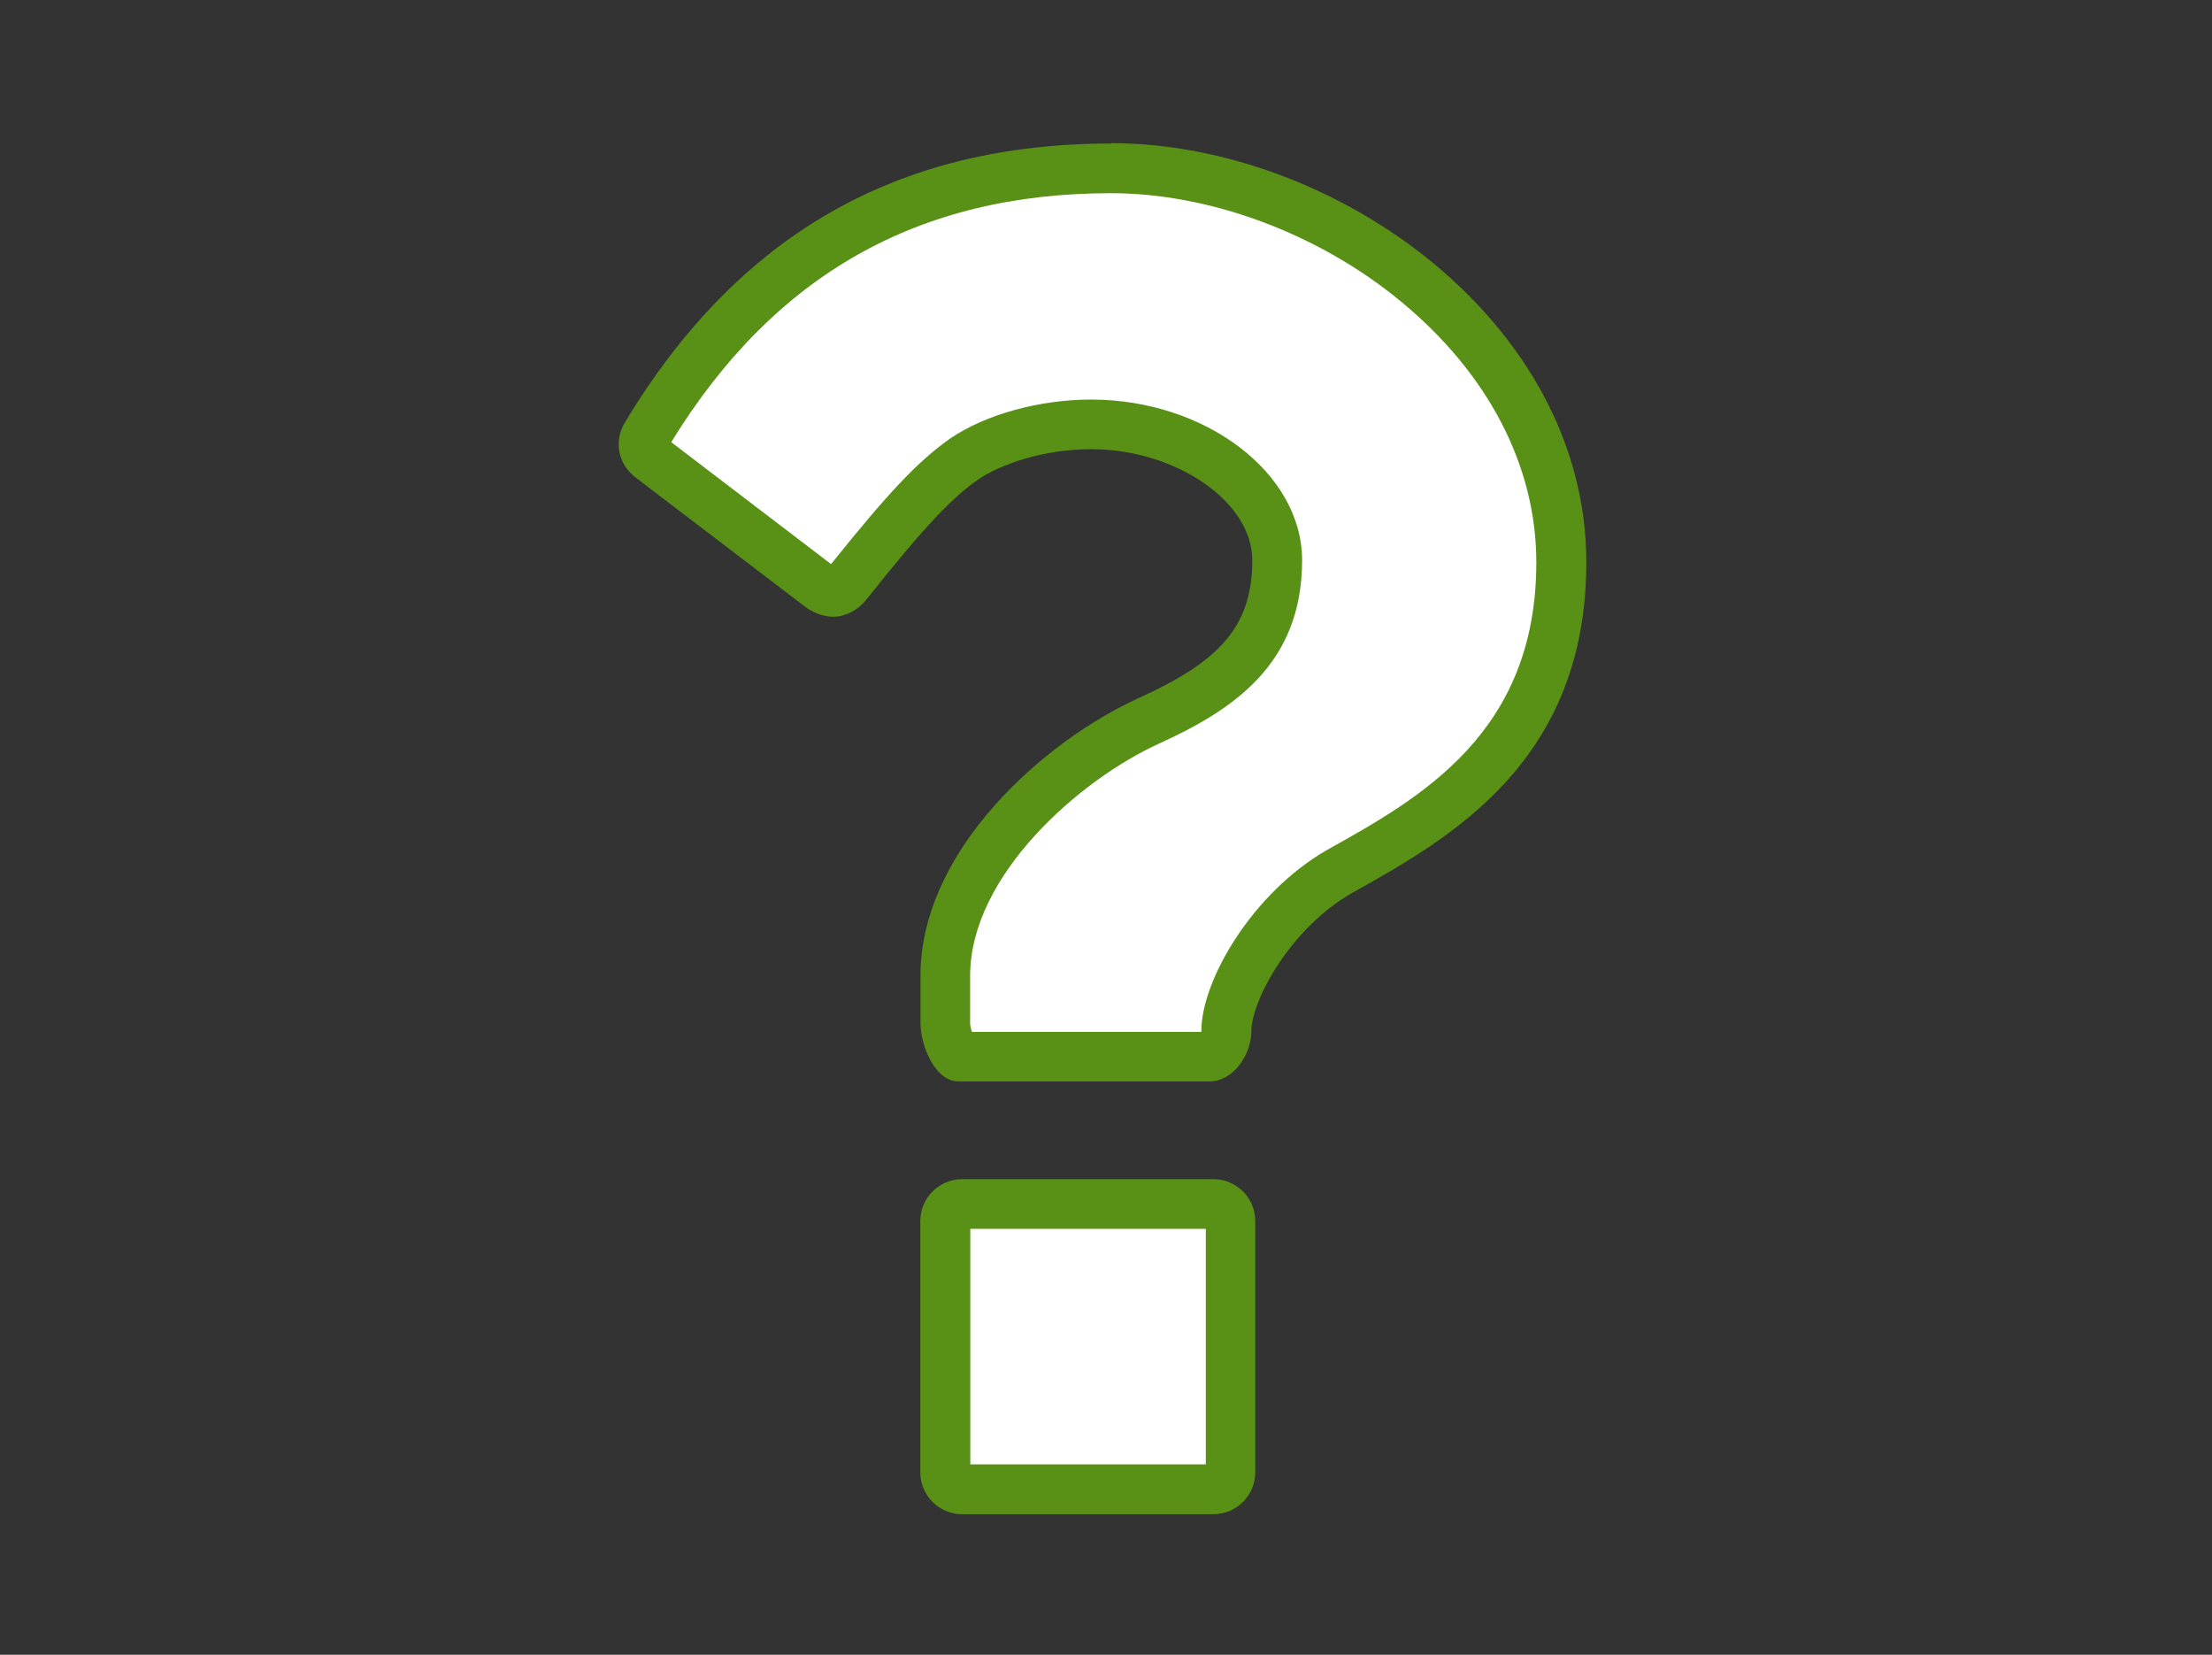 <?xml version="1.0" encoding="UTF-8"?><svg xmlns="http://www.w3.org/2000/svg" viewBox="0 0 119 89"><rect x="0" y="0" width="119" height="89" fill="#333333" stroke="none"/><defs><style>.c{fill:#fff;}.d{fill:#599016;}.e{opacity:0;}</style></defs><g id="a" class="e"><g class="e"><path class="c" d="M118.94,.06V88.94H.06V.06H118.94m.06-.06H0V89H119V0h0Z"/></g></g><g id="b"><g><path class="c" d="M51.76,80.1c-.5,0-.92-.42-.92-.92v-13.51c0-.5,.42-.92,.92-.92h13.52c.5,0,.91,.41,.91,.92v13.51c0,.51-.41,.92-.91,.92h-13.52Zm-.22-23.26c-.2-.1-.69-1-.69-1.82v-2.53c0-6.37,6.7-11.79,10.93-13.71,4.27-1.94,6.92-4.07,6.92-8.65,0-3.89-4.68-7.31-10.01-7.31-2.49,0-5.17,.73-6.83,1.87-1.43,1.02-2.8,2.33-6.32,6.75-.21,.26-.51,.4-.7,.4-.13,0-.33-.03-.65-.22l-9.18-7c-.41-.31-.5-.79-.23-1.22,5.82-9.65,14-14.34,24.99-14.34,5.64,0,11.79,2.29,16.45,6.12,5.01,4.13,7.78,9.48,7.78,15.07,0,9.97-6.61,13.66-11.93,16.63-3.78,2.18-6.09,6.47-6.09,8.6,0,.63-.5,1.37-.92,1.37h-13.52Z"/><path class="d" d="M59.76,10.39c5.34,0,11.18,2.17,15.6,5.82,4.7,3.87,7.29,8.85,7.29,14.03,0,9.19-6.23,12.67-11.27,15.48-3.98,2.29-6.75,6.98-6.75,9.74,0,.01,0,.03,0,.04h-12.34c-.06-.16-.1-.35-.1-.48v-2.53c0-5.43,5.93-10.57,10.15-12.49,4-1.82,7.71-4.27,7.71-9.87,0-4.69-5.2-8.64-11.35-8.64-2.78,0-5.69,.8-7.59,2.1h-.02l-.02,.03c-1.69,1.2-3.26,2.85-6.36,6.72l-8.6-6.56c5.54-9.01,13.29-13.39,23.66-13.39m5.1,55.7v12.67h-12.67v-12.67h12.67M59.76,7.72c-11.49,0-20.05,4.9-26.13,14.98-.62,1.01-.39,2.25,.56,2.98l9.24,7.04c.45,.28,.9,.45,1.41,.45,.62,0,1.3-.34,1.75-.9,3.32-4.17,4.67-5.52,6.03-6.48,1.24-.84,3.55-1.63,6.08-1.63,4.56,0,8.67,2.82,8.67,5.97,0,3.6-1.8,5.46-6.14,7.43-4.96,2.25-11.71,8.11-11.71,14.92v2.53c0,1.24,.79,3.15,2.03,3.15h13.52c1.3,0,2.25-1.46,2.25-2.7,0-1.63,2.08-5.52,5.41-7.43,5.35-2.98,12.61-7.1,12.61-17.8,0-12.9-13.52-22.53-25.57-22.53h0Zm5.52,55.7h-13.52c-1.24,0-2.25,1.01-2.25,2.25v13.52c0,1.24,1.01,2.25,2.25,2.25h13.52c1.24,0,2.25-1.01,2.25-2.25v-13.52c0-1.24-1.01-2.25-2.25-2.25h0Z"/></g></g></svg>
